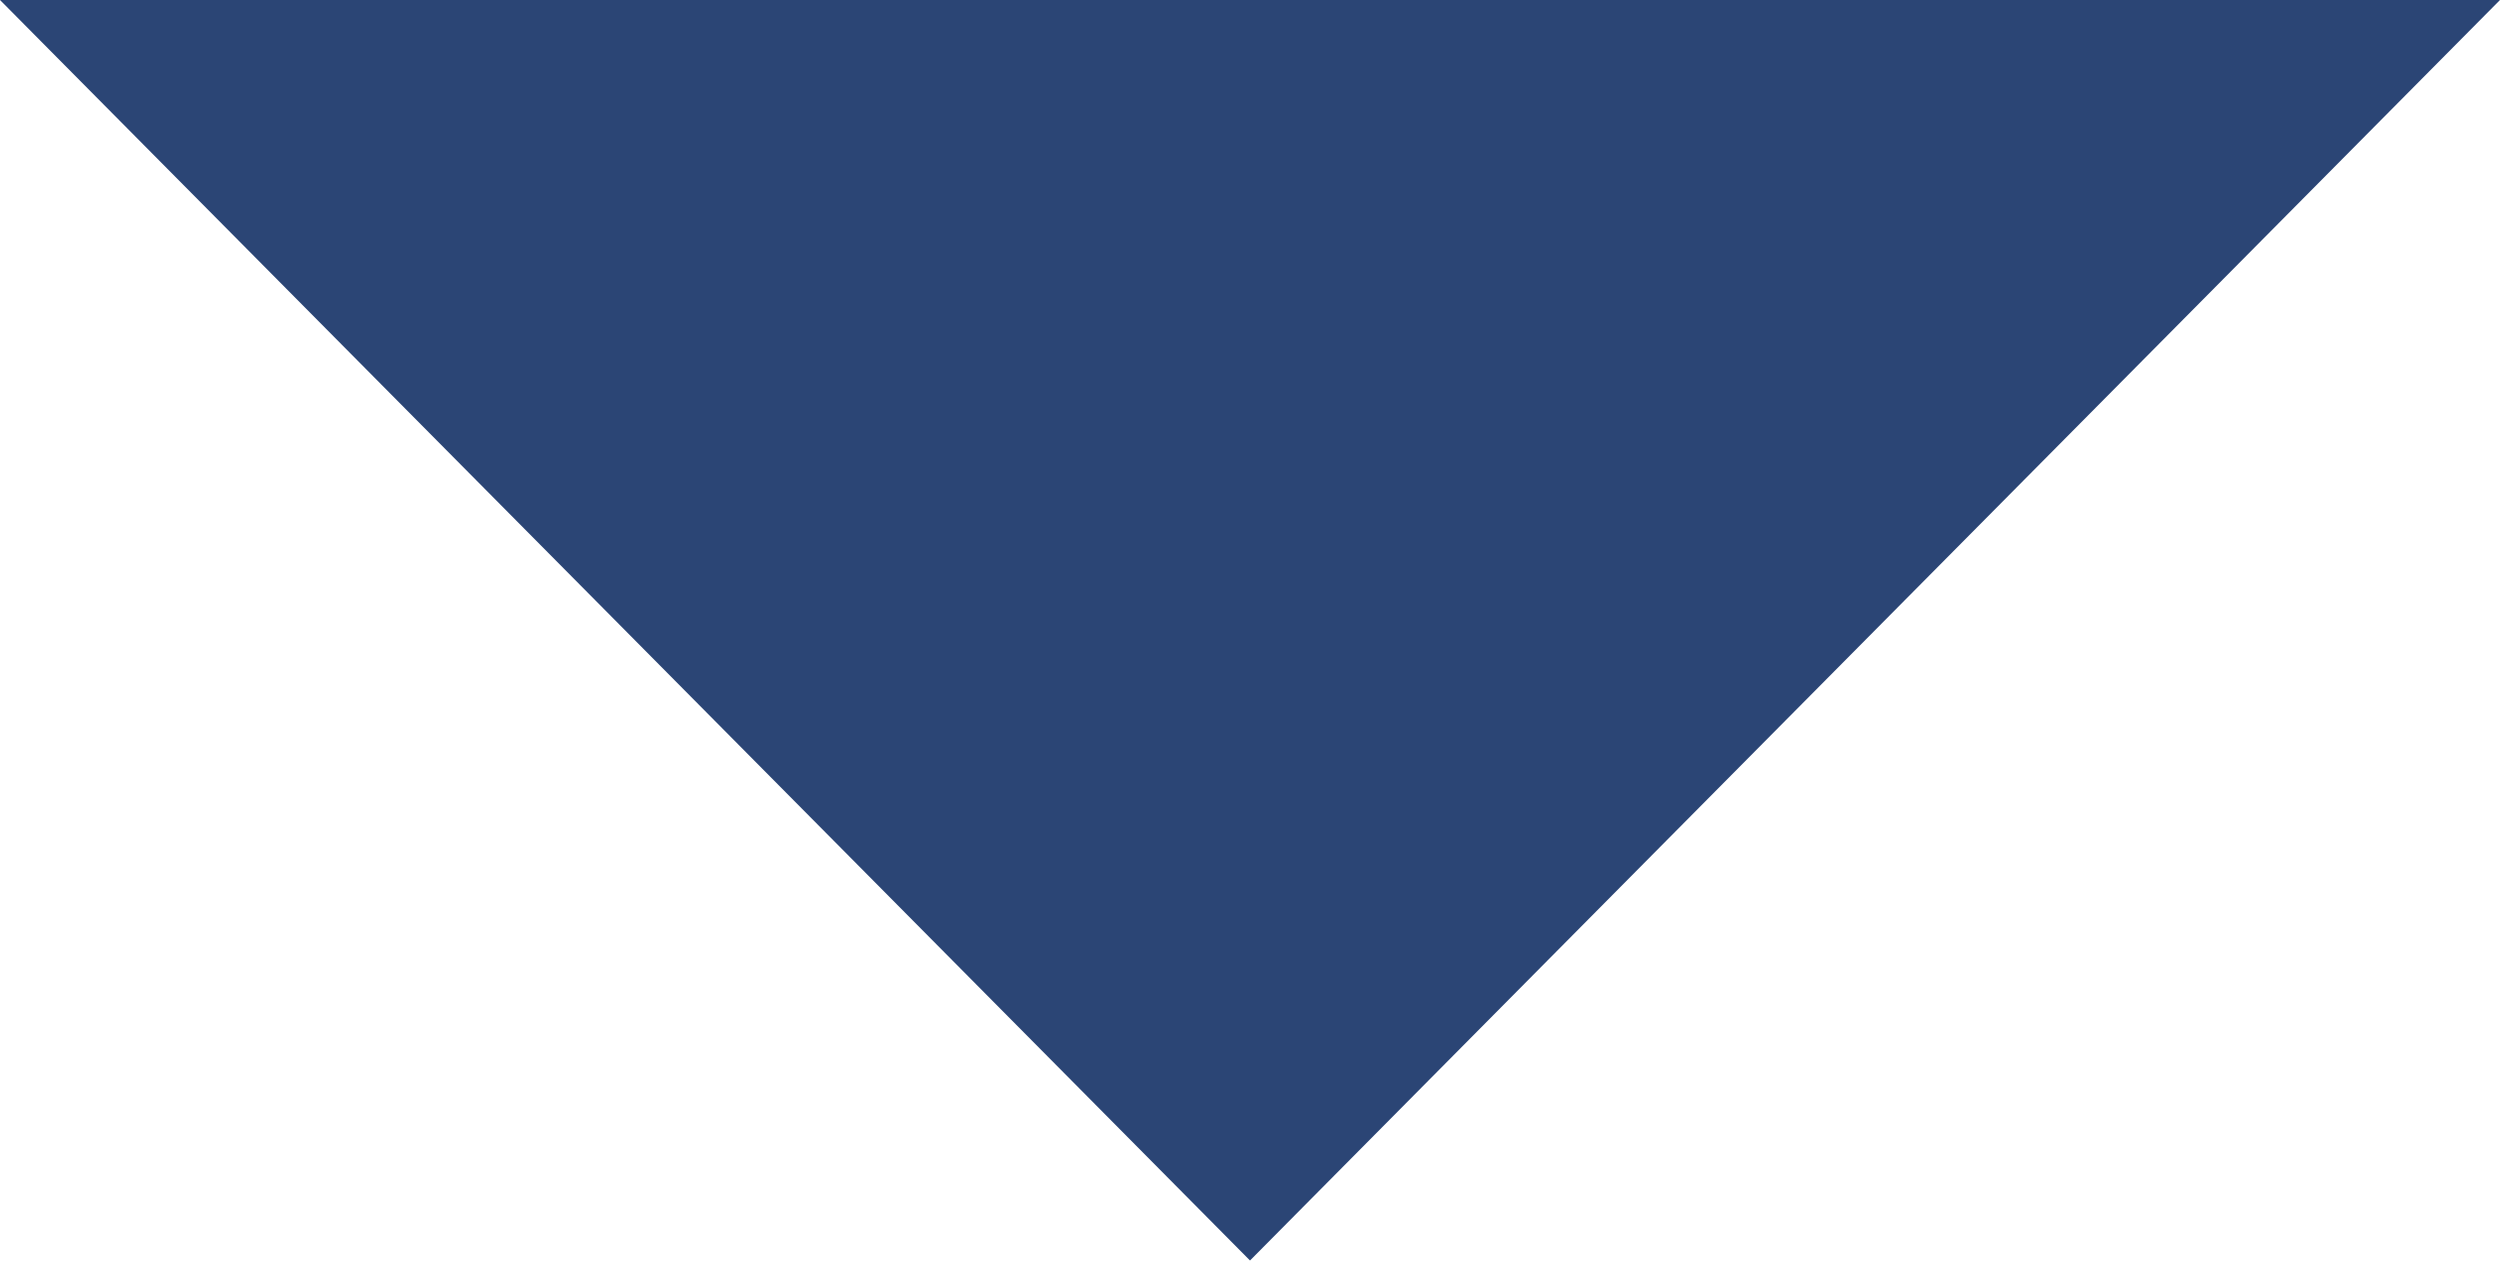 <?xml version="1.0" encoding="utf-8"?>
<!-- Generator: Adobe Illustrator 27.9.0, SVG Export Plug-In . SVG Version: 6.00 Build 0)  -->
<svg version="1.1" id="Calque_1" xmlns="http://www.w3.org/2000/svg" xmlns:xlink="http://www.w3.org/1999/xlink" x="0px" y="0px"
	 viewBox="0 0 23.8 12" style="enable-background:new 0 0 23.8 12;" xml:space="preserve">
<style type="text/css">
	.st0{fill:#2B4575;}
</style>
<polygon class="st0" points="11.9,12 11.9,12 0,0 23.8,0 "/>
</svg>
